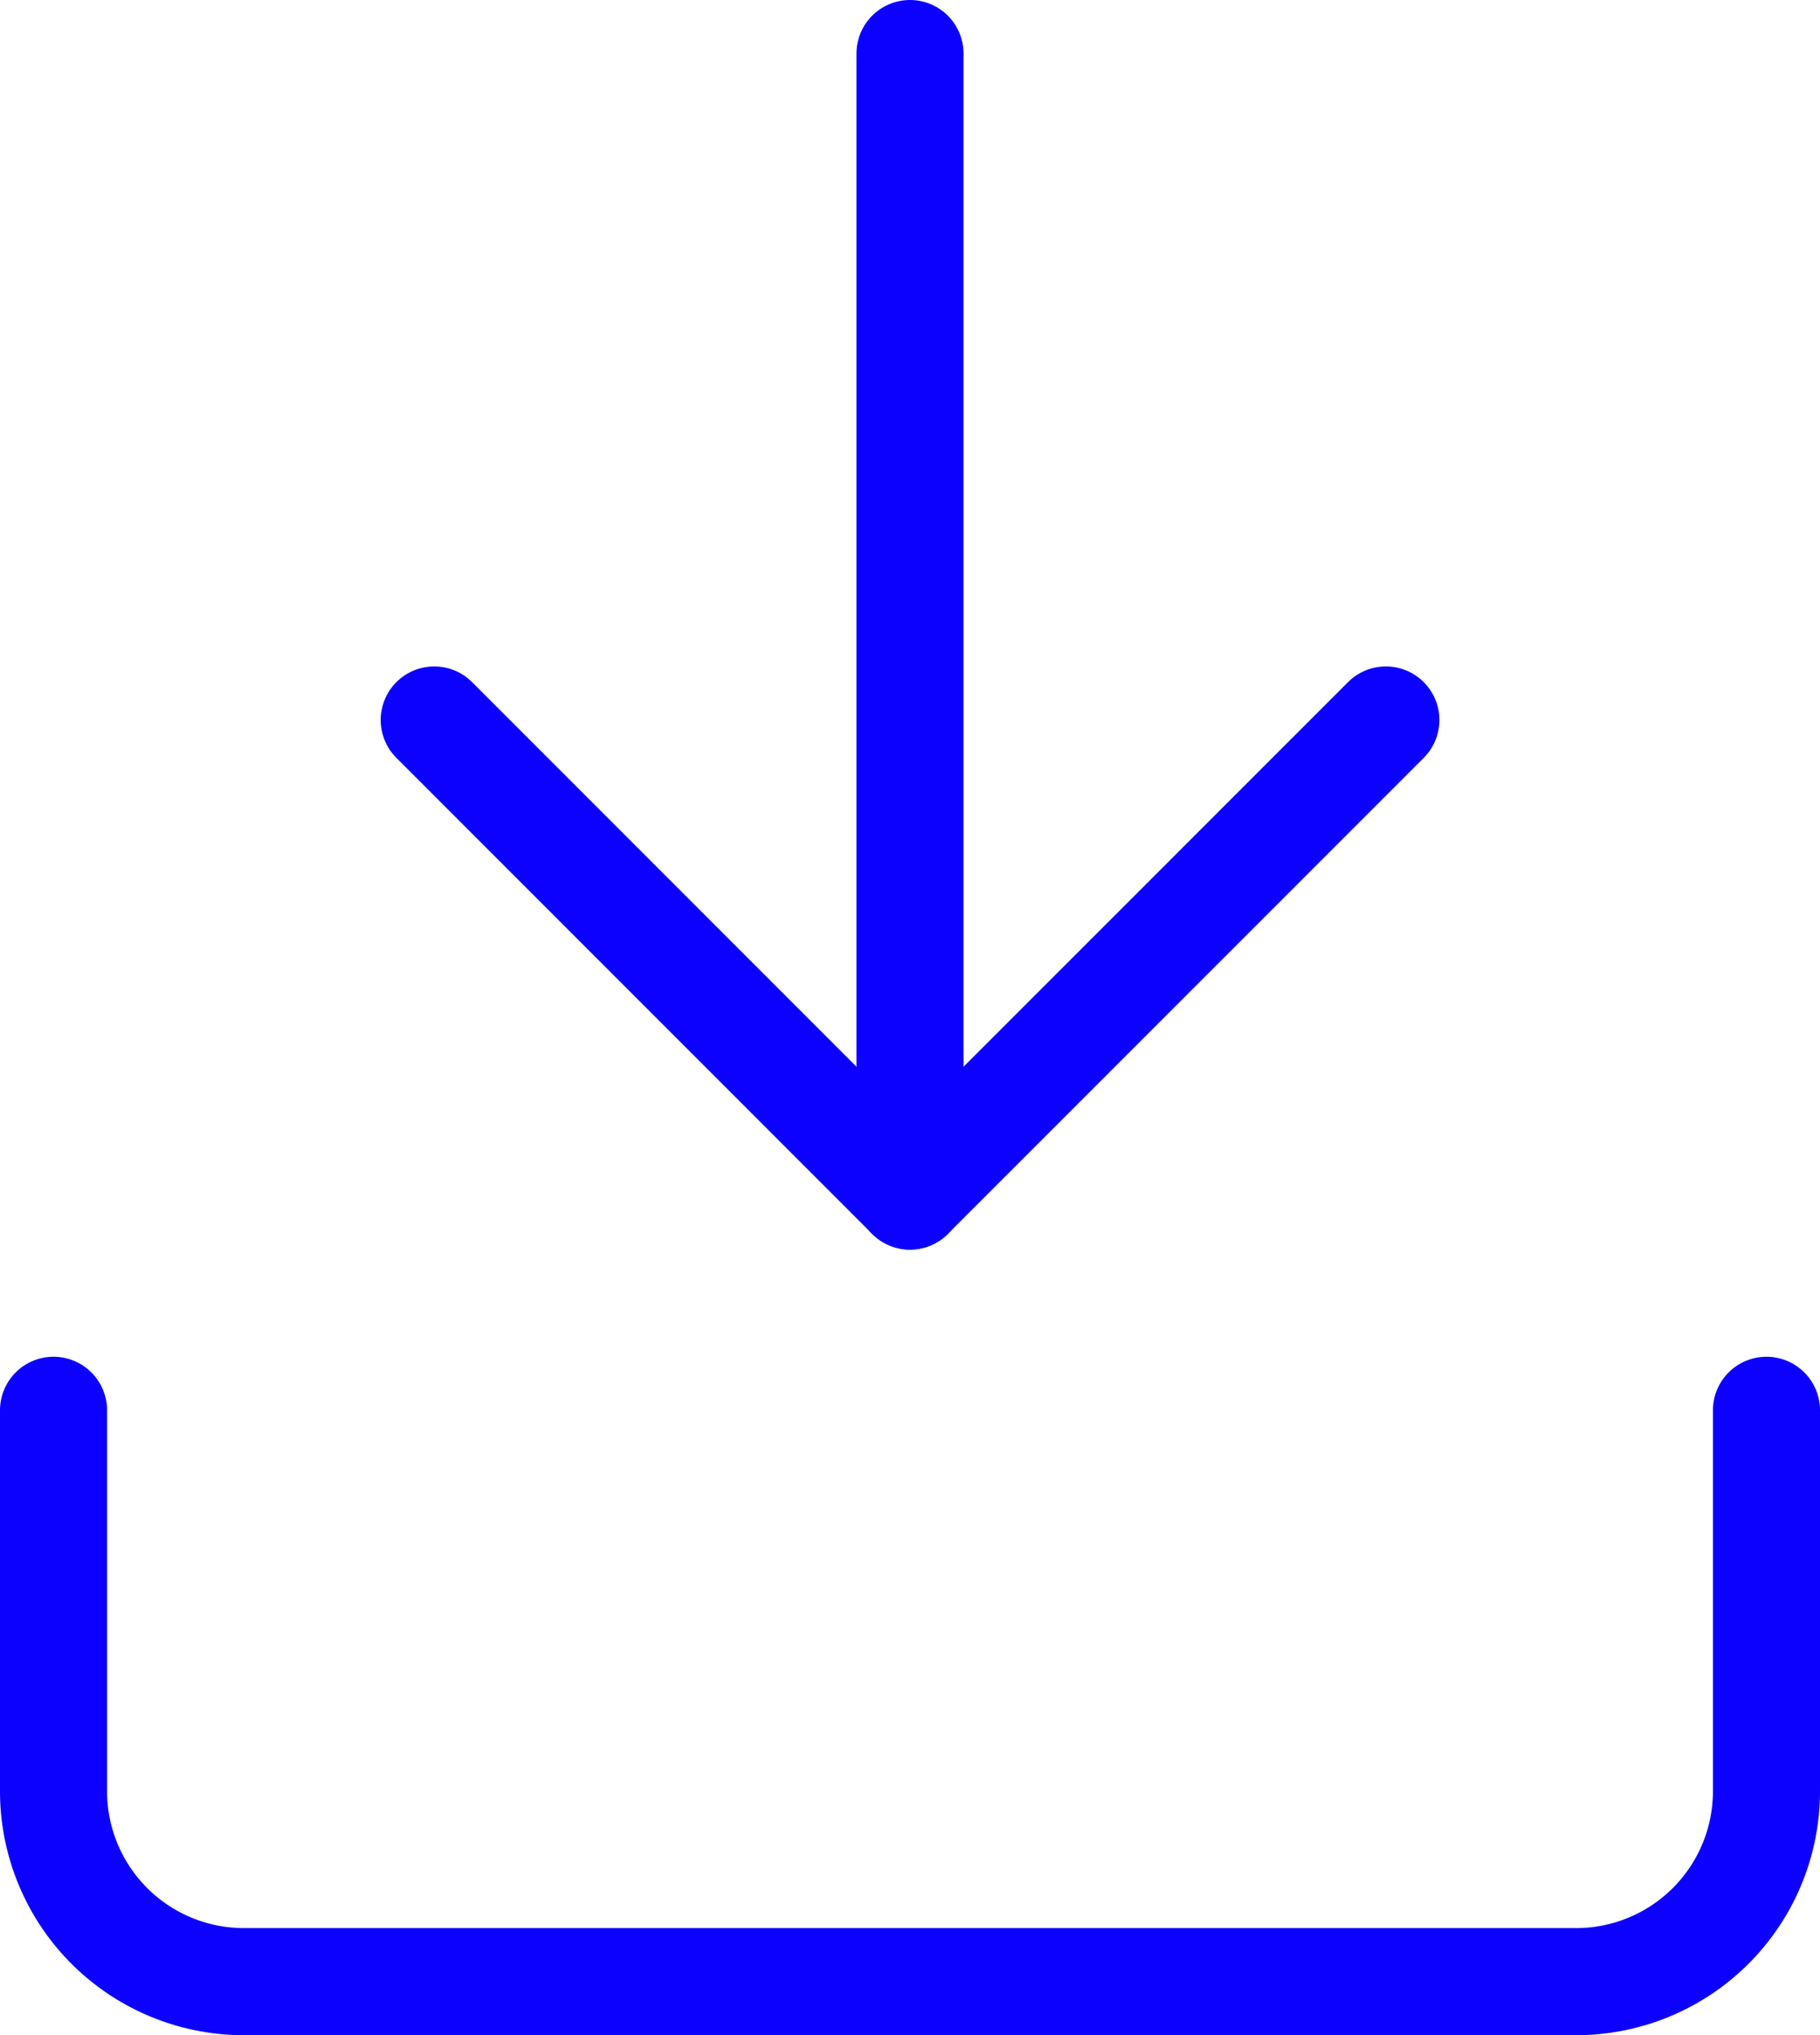 <svg xmlns="http://www.w3.org/2000/svg" width="17" height="19" viewBox="0 0 17 19">
  <g id="Icon_feather-download" data-name="Icon feather-download" transform="translate(-4 -2)">
    <path id="Path_2660" data-name="Path 2660" d="M20.5,22.5v3.556a1.778,1.778,0,0,1-1.778,1.778H6.278A1.778,1.778,0,0,1,4.5,26.056V22.5" transform="translate(0 -7.333)" fill="none" stroke="#0c00ff" stroke-linecap="round" stroke-linejoin="round" stroke-width="1"/>
    <path id="Path_2661" data-name="Path 2661" d="M10.5,15l4.444,4.444L19.389,15" transform="translate(-2.444 -6.278)" fill="none" stroke="#0c00ff" stroke-linecap="round" stroke-linejoin="round" stroke-width="1"/>
    <path id="Path_2662" data-name="Path 2662" d="M18,15.167V4.5" transform="translate(-5.5 -2)" fill="none" stroke="#0c00ff" stroke-linecap="round" stroke-linejoin="round" stroke-width="1"/>
  </g>
</svg>
